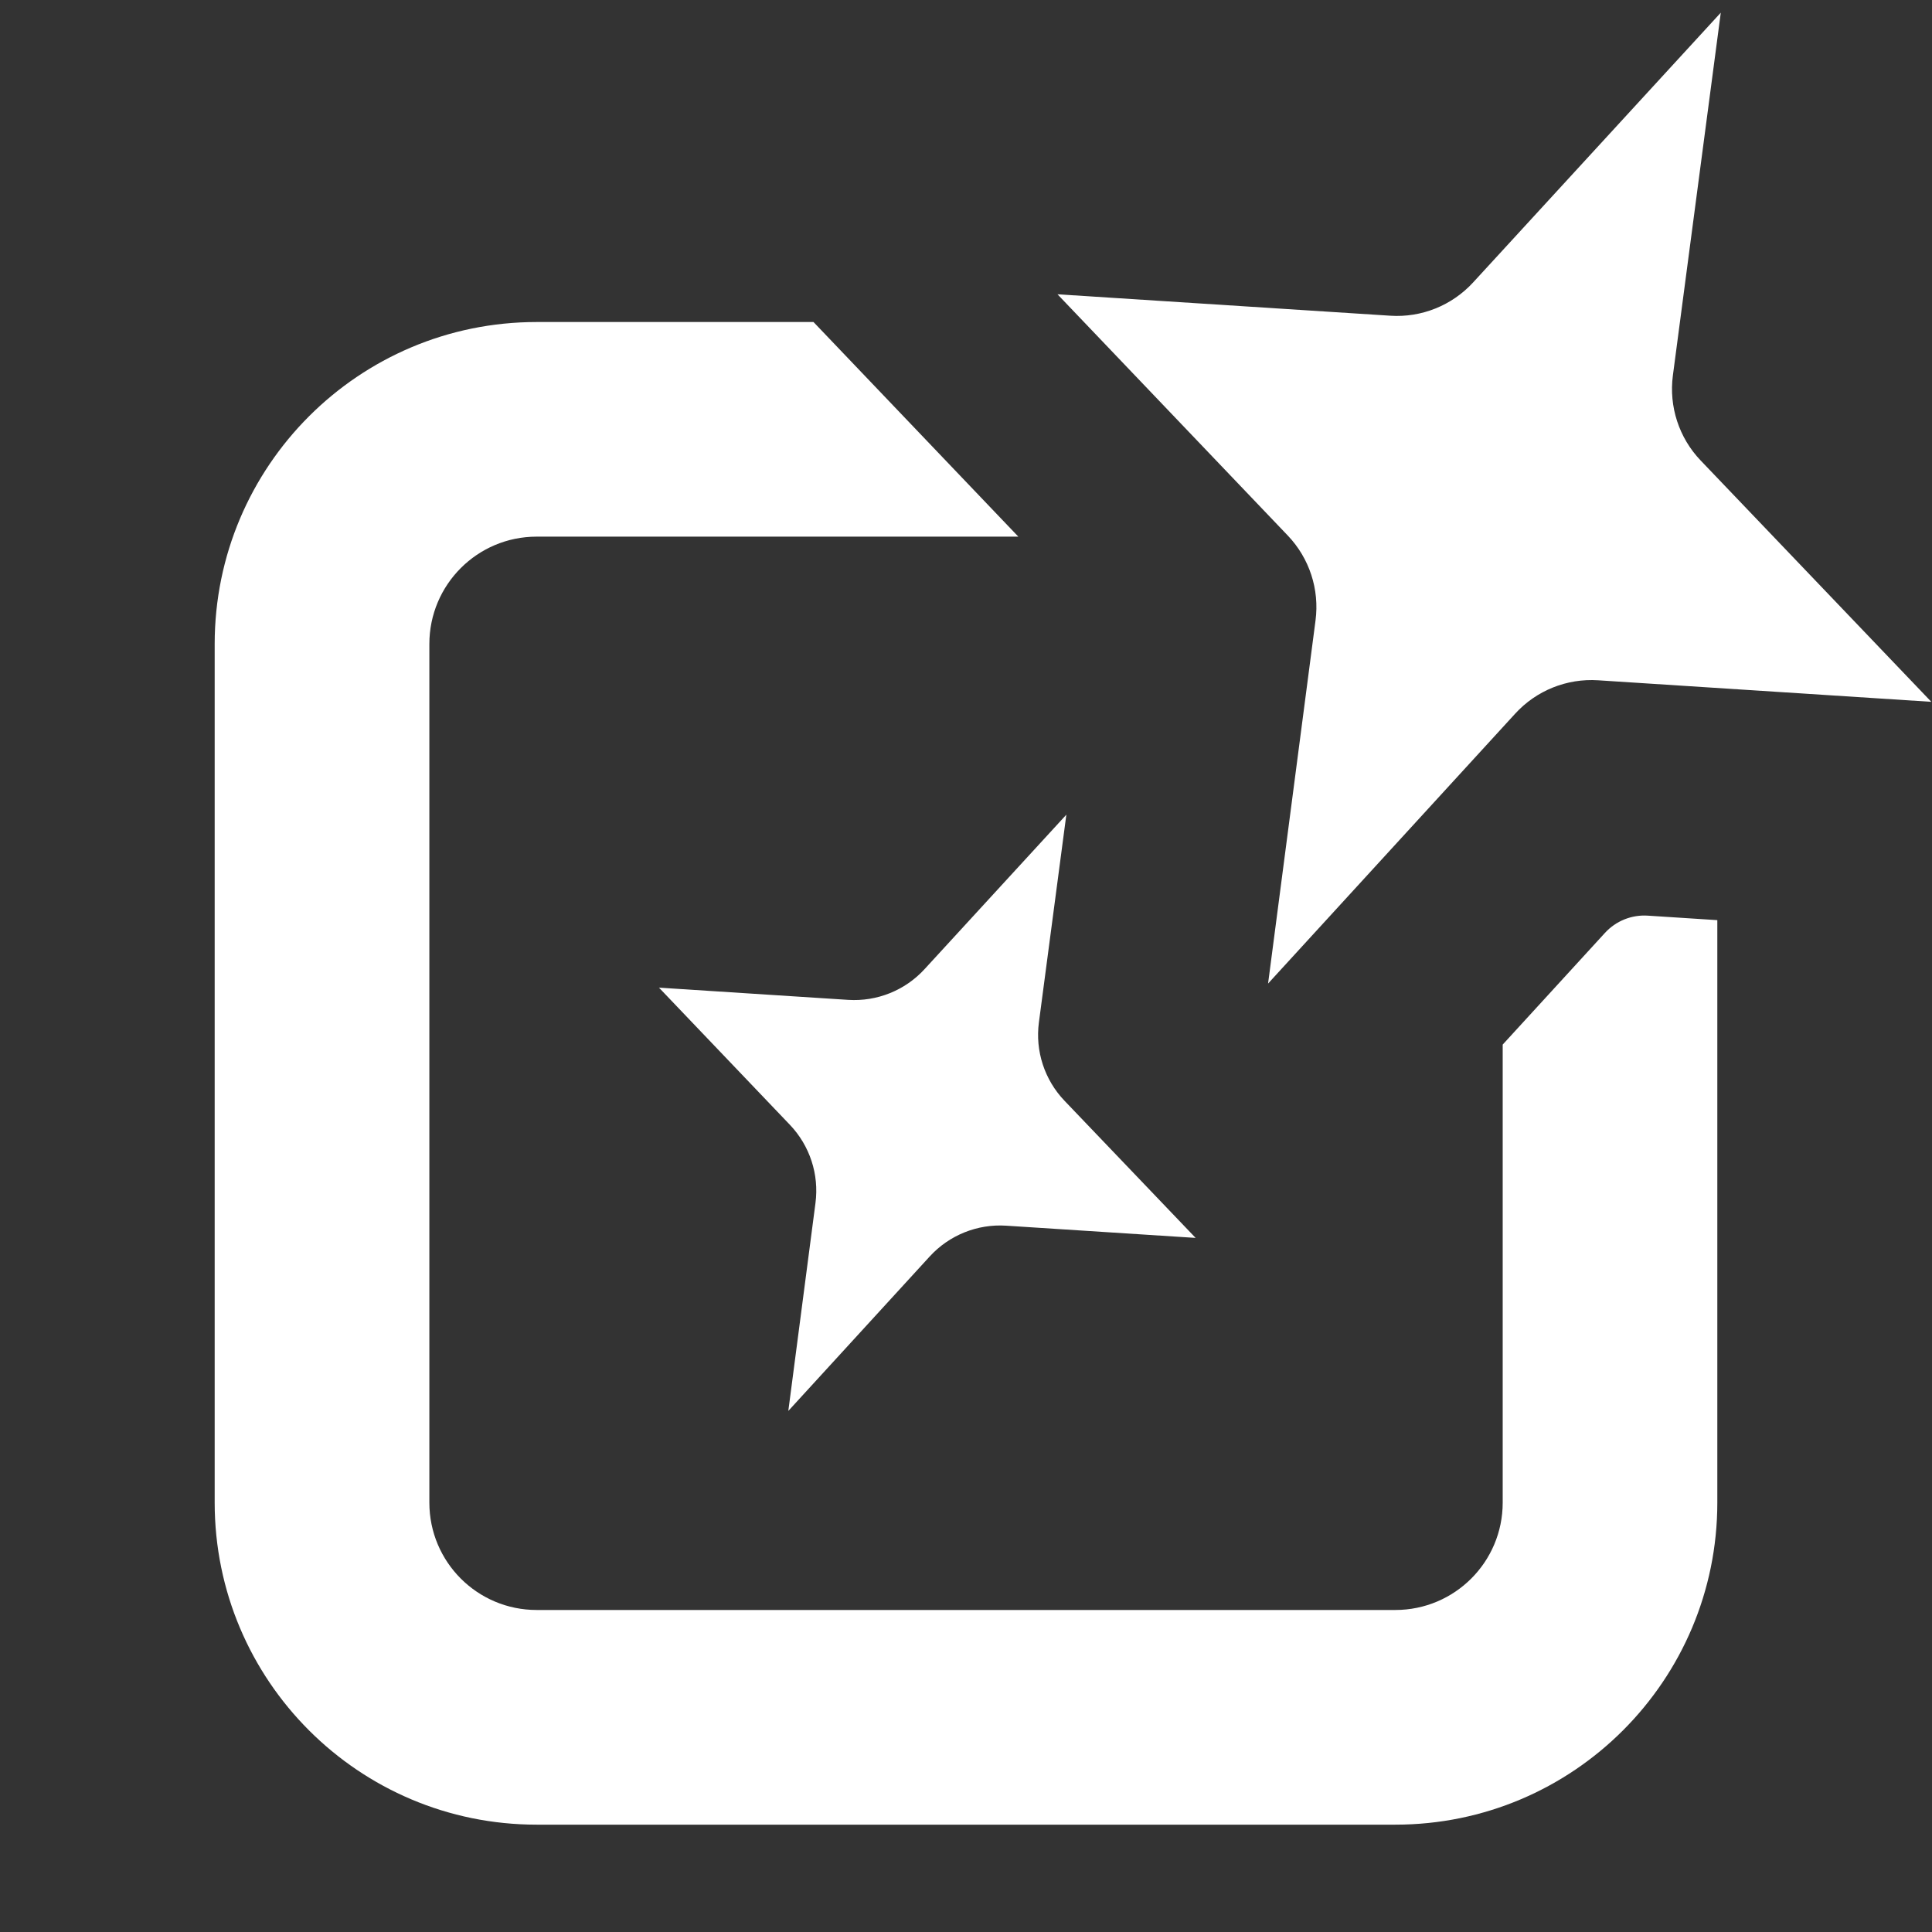<?xml version="1.0" encoding="UTF-8"?>
<svg width="34" height="34" viewBox="0 0 34 34" fill="none" xmlns="http://www.w3.org/2000/svg">
<rect x="0" y="0" width="34" height="34" fill="#333333" stroke="none"/>
<path fill-rule="evenodd" clip-rule="evenodd" d="M28.243 16.419L26.445 18.383V26.444C26.445 27.488 25.599 28.333 24.556 28.333H9.444C8.401 28.333 7.556 27.488 7.556 26.444V11.333C7.556 10.29 8.401 9.444 9.444 9.444H17.921L14.316 5.667H9.444C6.315 5.667 3.778 8.204 3.778 11.333V26.444C3.778 29.574 6.315 32.111 9.444 32.111H24.556C27.685 32.111 30.222 29.574 30.222 26.444V16.193L29 16.114C28.715 16.095 28.436 16.207 28.243 16.419Z" fill="white"/>
<path fill-rule="evenodd" clip-rule="evenodd" d="M30.283 0.223L29.44 6.607C29.368 7.154 29.547 7.705 29.929 8.104L33.988 12.351L28.125 11.972C27.574 11.936 27.037 12.152 26.665 12.559L22.316 17.309L23.151 10.919C23.223 10.373 23.043 9.823 22.663 9.425L18.61 5.179L24.467 5.556C25.016 5.592 25.552 5.376 25.925 4.97L30.283 0.223Z" fill="white"/>
<path fill-rule="evenodd" clip-rule="evenodd" d="M18.766 14.337L18.283 17.992C18.216 18.496 18.382 19.003 18.733 19.371L21.041 21.785L17.708 21.57C17.2 21.537 16.706 21.736 16.362 22.111L13.873 24.83L14.351 21.171C14.417 20.668 14.251 20.162 13.901 19.795L11.597 17.381L14.927 17.596C15.433 17.628 15.927 17.43 16.27 17.056L18.766 14.337Z" fill="white"/>
</svg>

